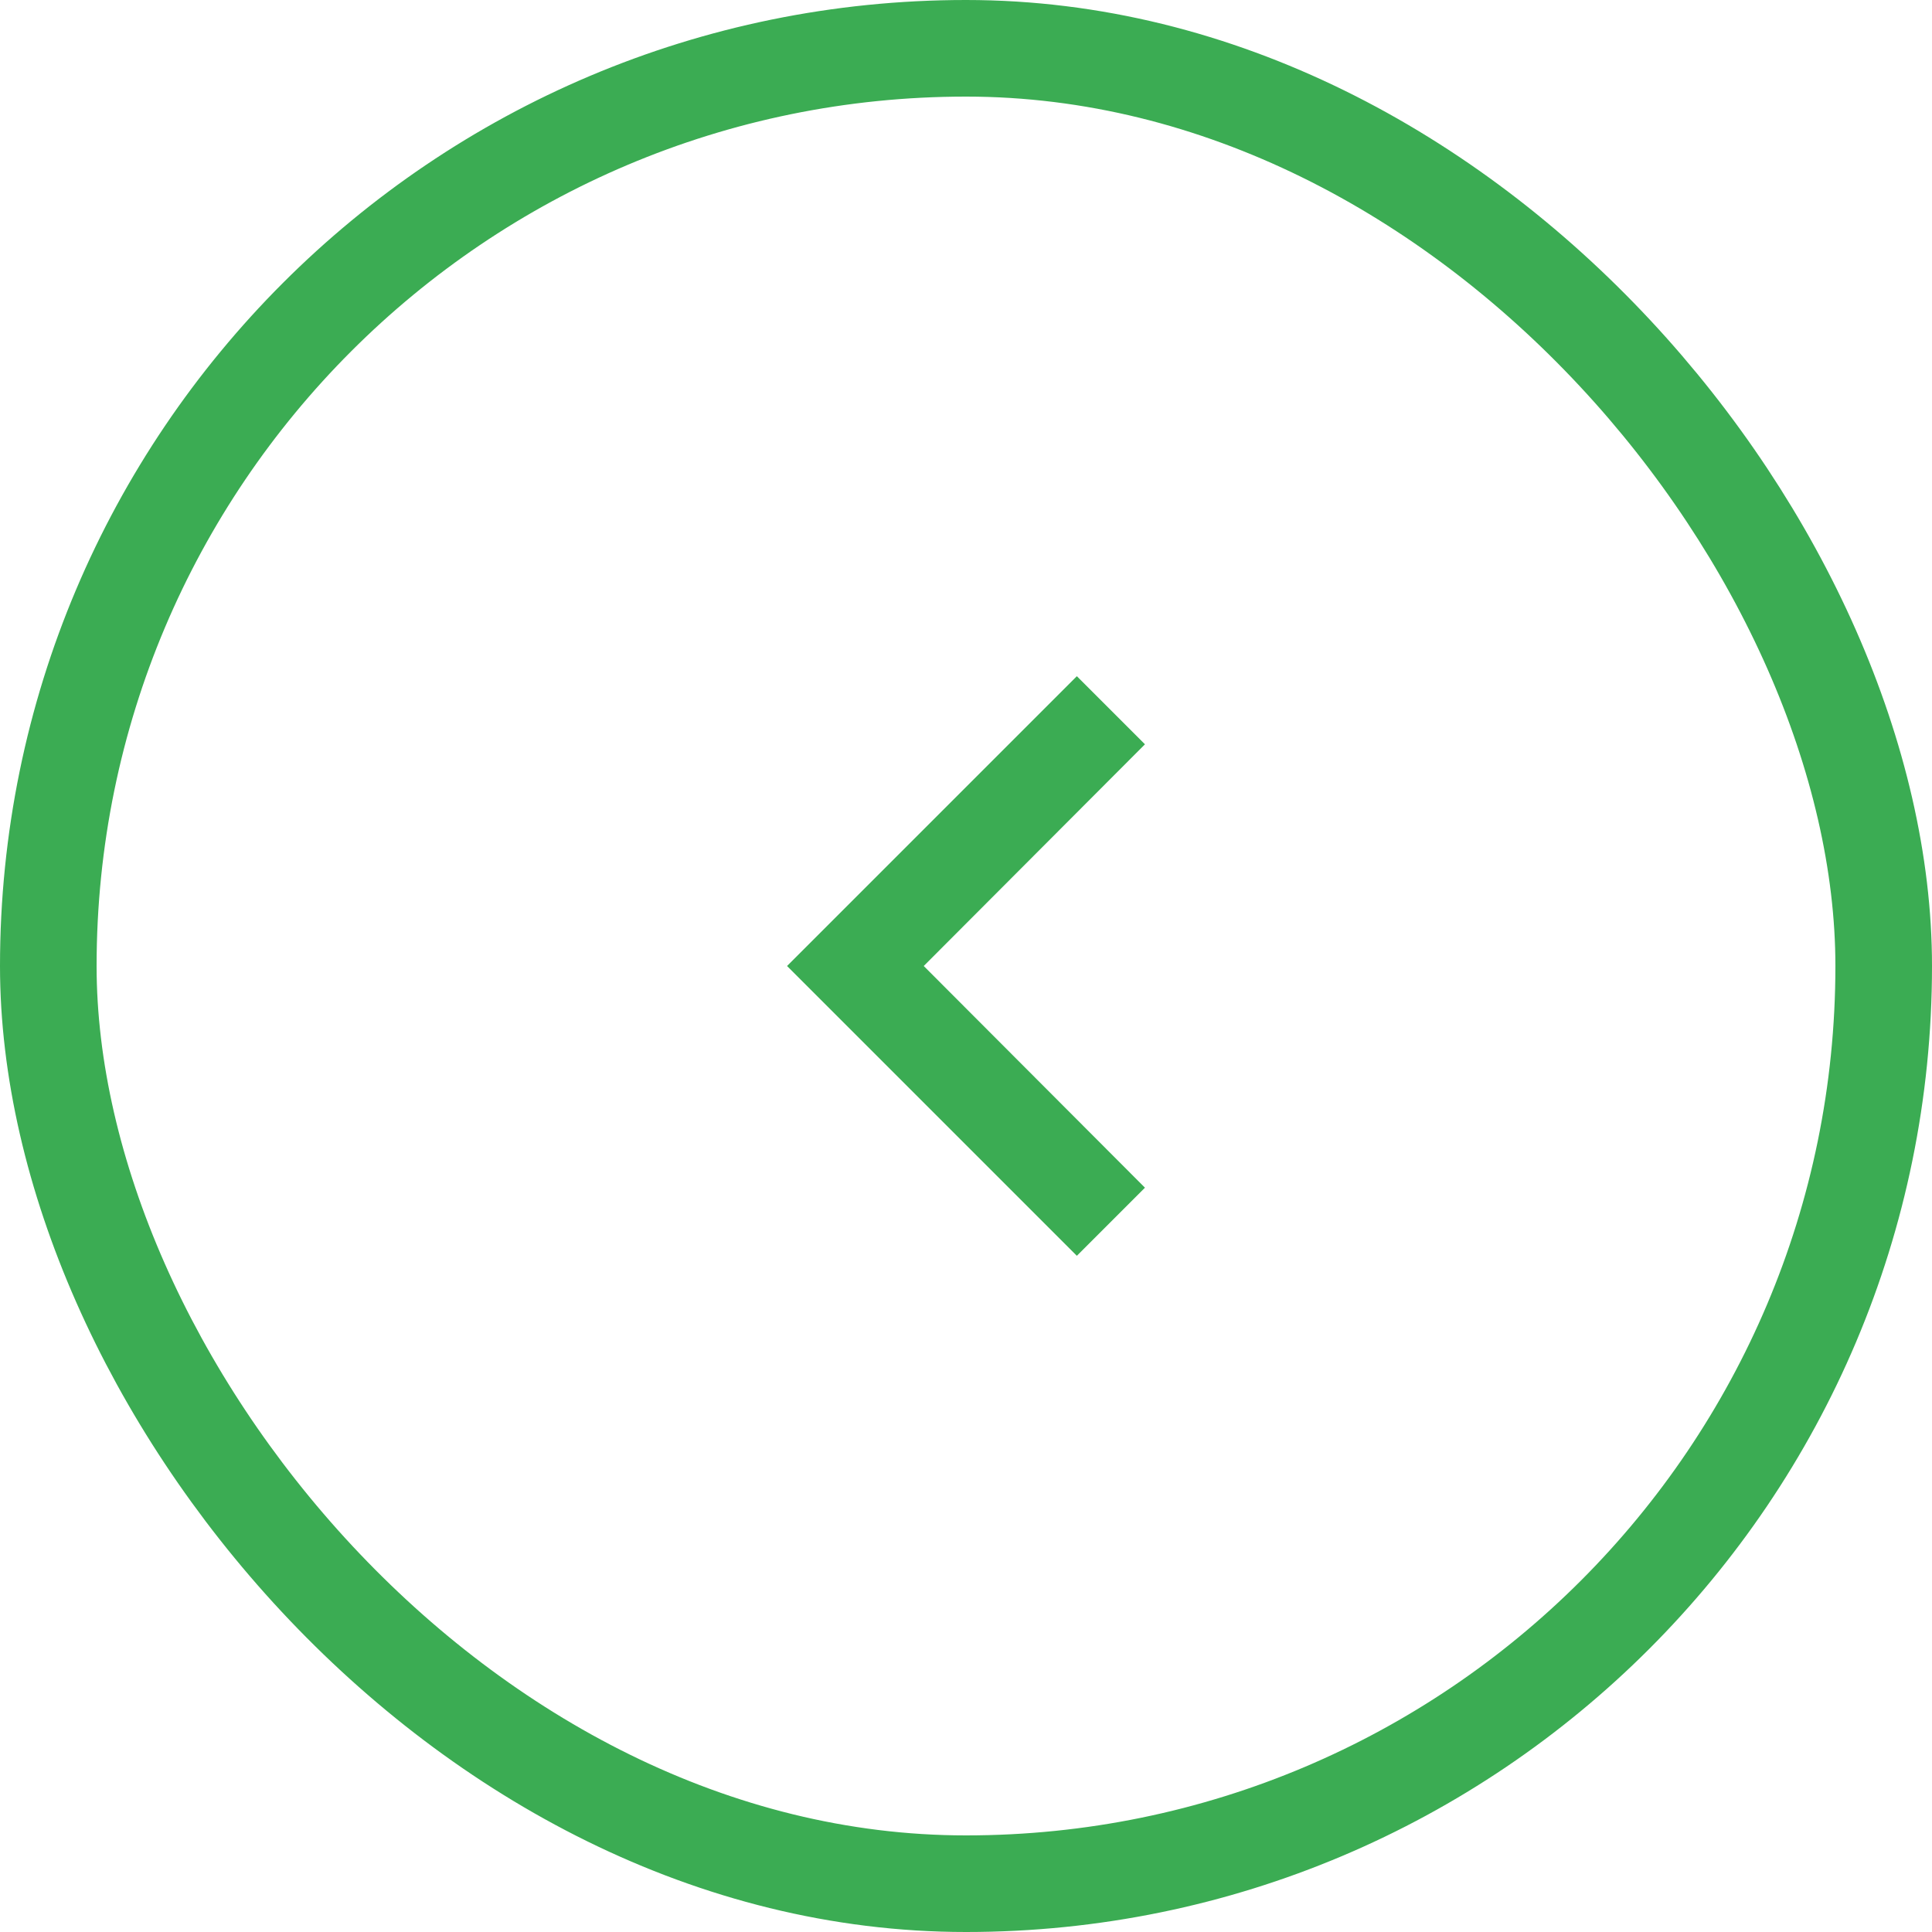 <svg width="40" height="40" viewBox="0 0 40 40" fill="none" xmlns="http://www.w3.org/2000/svg">
<path d="M23.705 15.41L22.295 14L16.295 20L22.295 26L23.705 24.59L19.125 20L23.705 15.41Z" fill="#3BAC53"/>
<rect x="1" y="1" width="38" height="38" rx="19" stroke="#3BAC53" stroke-width="2"/>
</svg>
